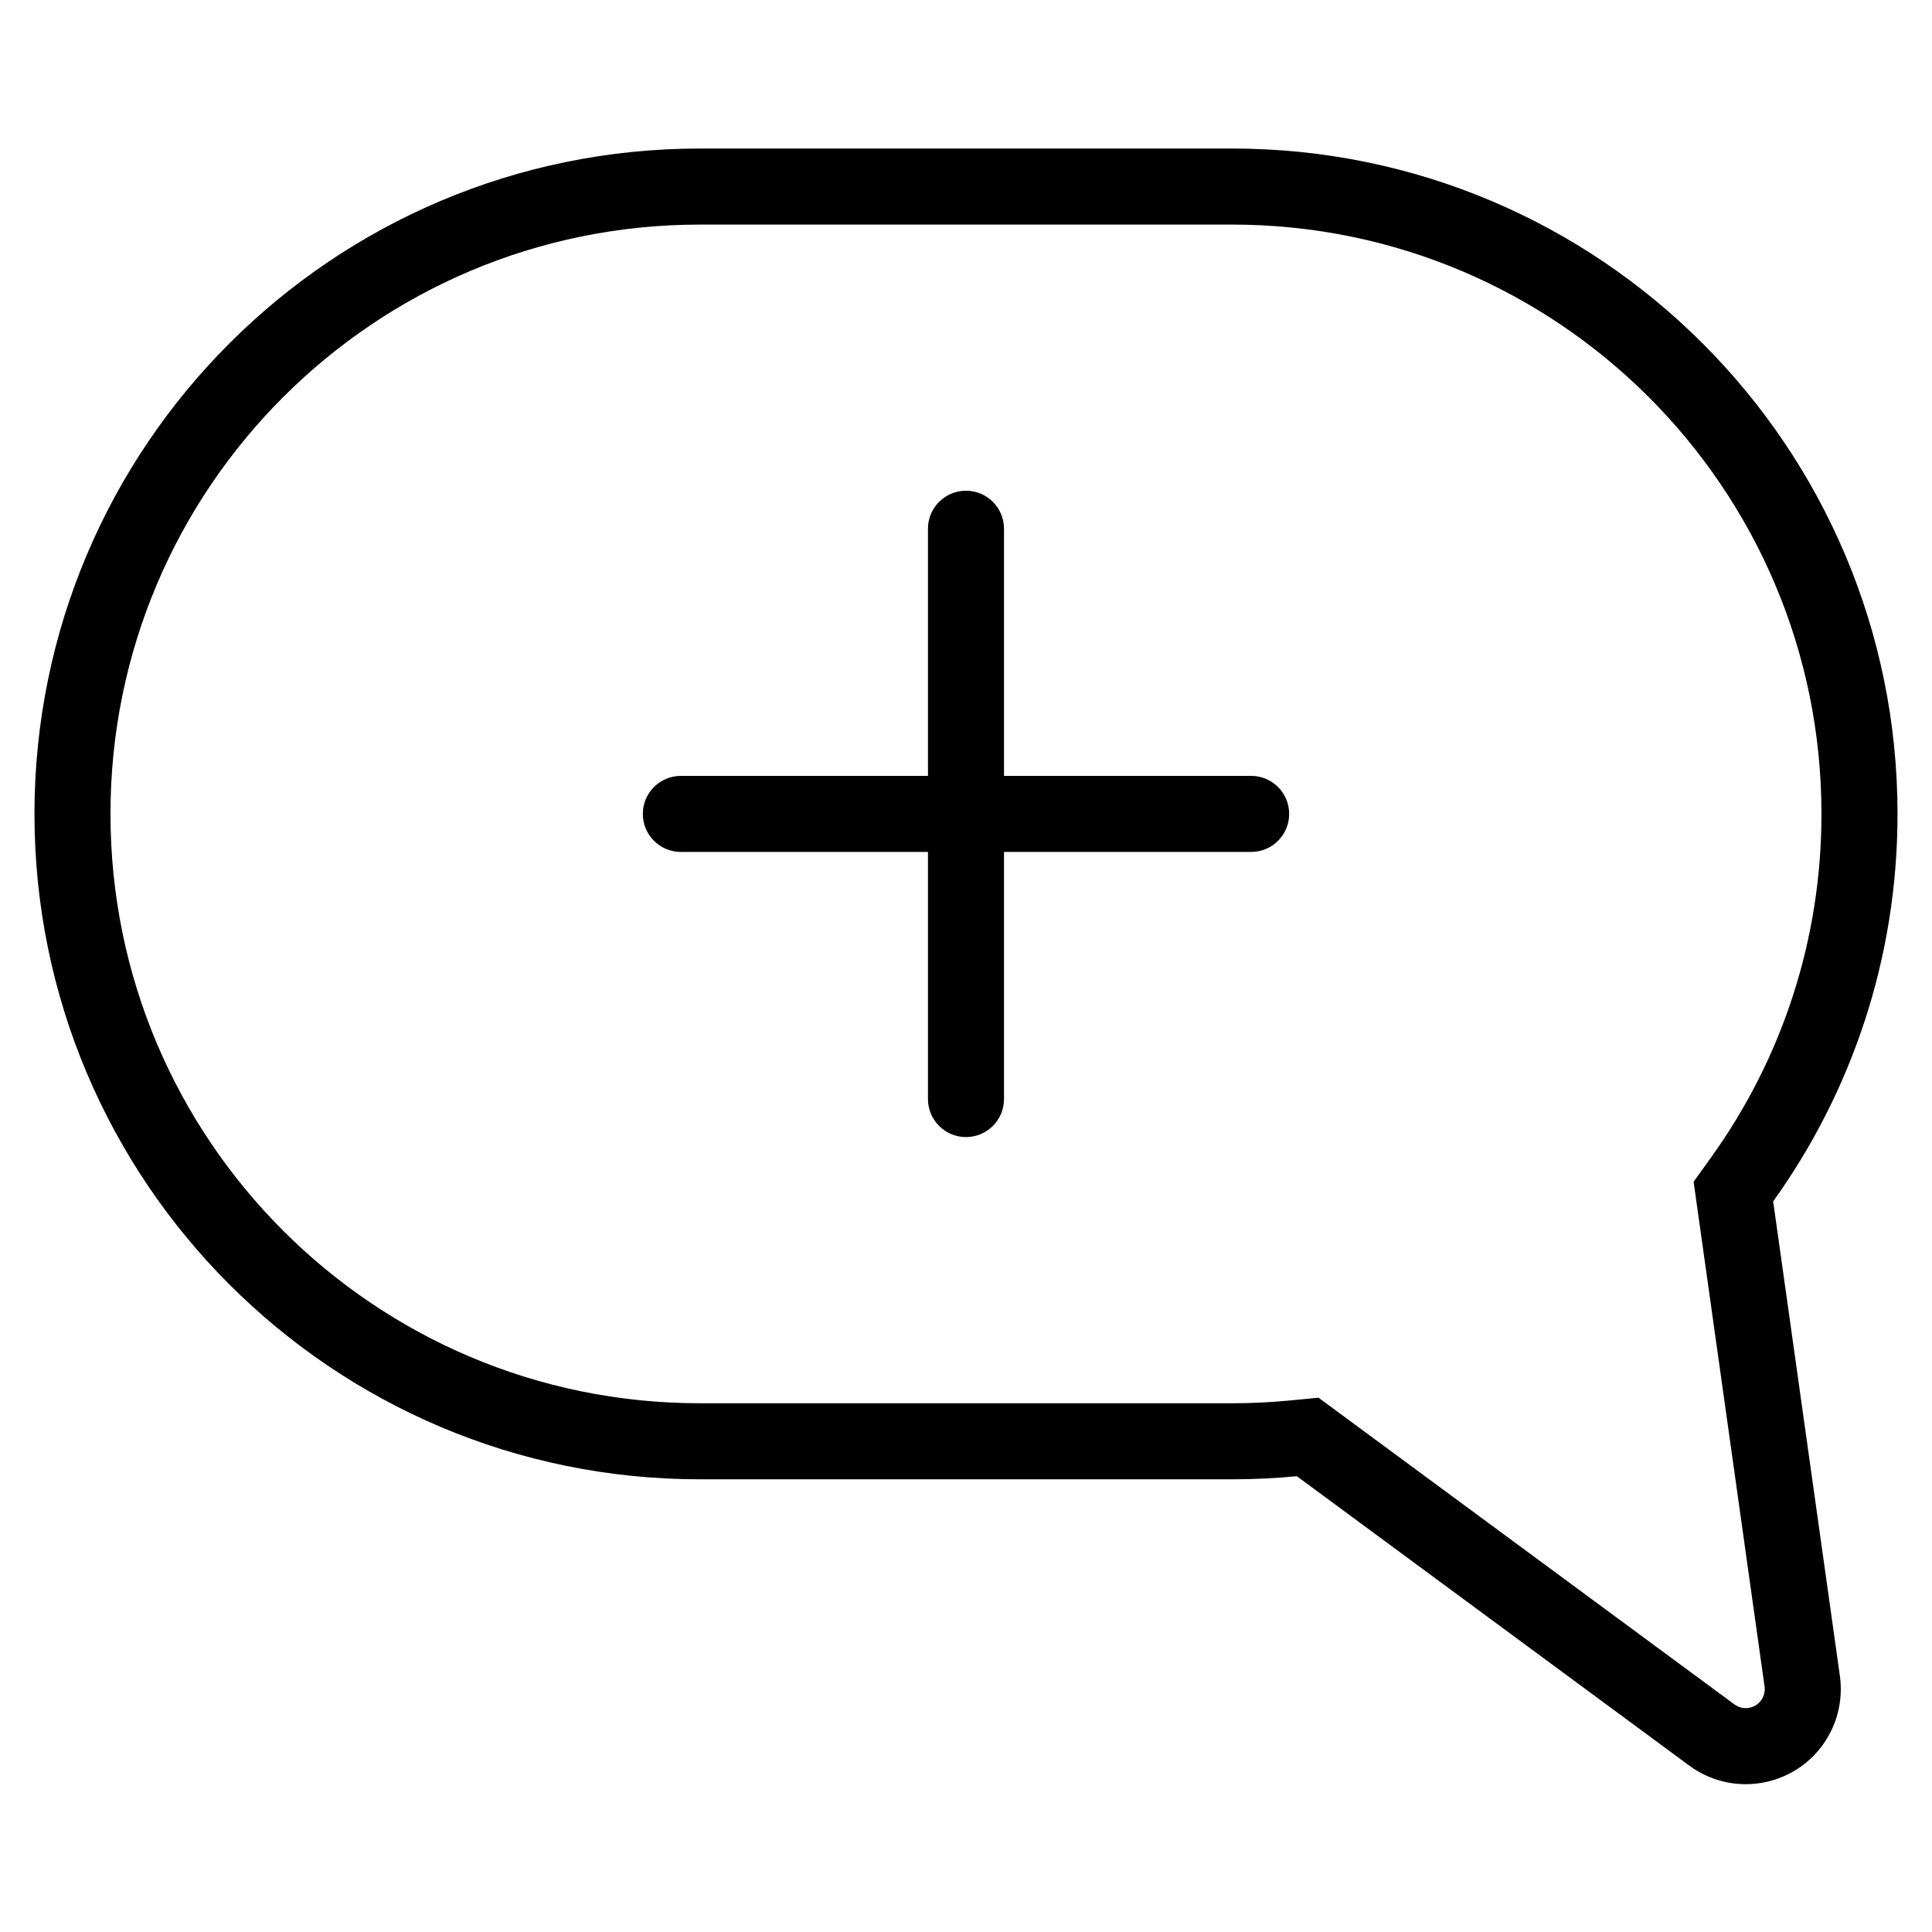 <?xml version="1.0" encoding="UTF-8"?>
<!-- Uploaded to: ICON Repo, www.iconrepo.com, Generator: ICON Repo Mixer Tools -->
<svg fill="#000000" width="800px" height="800px" version="1.1" viewBox="144 144 512 512" xmlns="http://www.w3.org/2000/svg">
 <g>
  <path d="m603.65 595.69-110.23-81.285-7.684 0.742c-5.027 0.484-10.102 0.73-15.207 0.73h-141.07c-86.258 0-156.18-69.926-156.18-156.18 0-86.258 69.922-156.18 156.18-156.18h141.07c86.258 0 156.18 69.926 156.18 156.18 0 33.105-10.301 64.609-29.18 90.926l-4.703 6.559 18.801 133.75c0.184 1.305-0.152 2.629-0.934 3.691-1.652 2.238-4.809 2.715-7.047 1.062zm-11.961 16.223c11.199 8.254 26.969 5.871 35.227-5.324 3.91-5.305 5.586-11.93 4.672-18.457l-17.68-125.76c20.746-28.918 32.957-64.371 32.957-102.67 0-97.387-78.945-176.34-176.33-176.34h-141.07c-97.387 0-176.33 78.949-176.33 176.34 0 97.383 78.945 176.33 176.33 176.33h141.07c5.785 0 11.504-0.277 17.145-0.824z"/>
  <path d="m324.43 369.77c-5.562 0-10.074-4.512-10.074-10.074 0-5.566 4.512-10.078 10.074-10.078h151.14c5.566 0 10.074 4.512 10.074 10.078 0 5.562-4.508 10.074-10.074 10.074z"/>
  <path d="m389.92 284.12c0-5.562 4.512-10.074 10.078-10.074 5.562 0 10.074 4.512 10.074 10.074v151.14c0 5.566-4.512 10.074-10.074 10.074-5.566 0-10.078-4.508-10.078-10.074z"/>
 </g>
</svg>